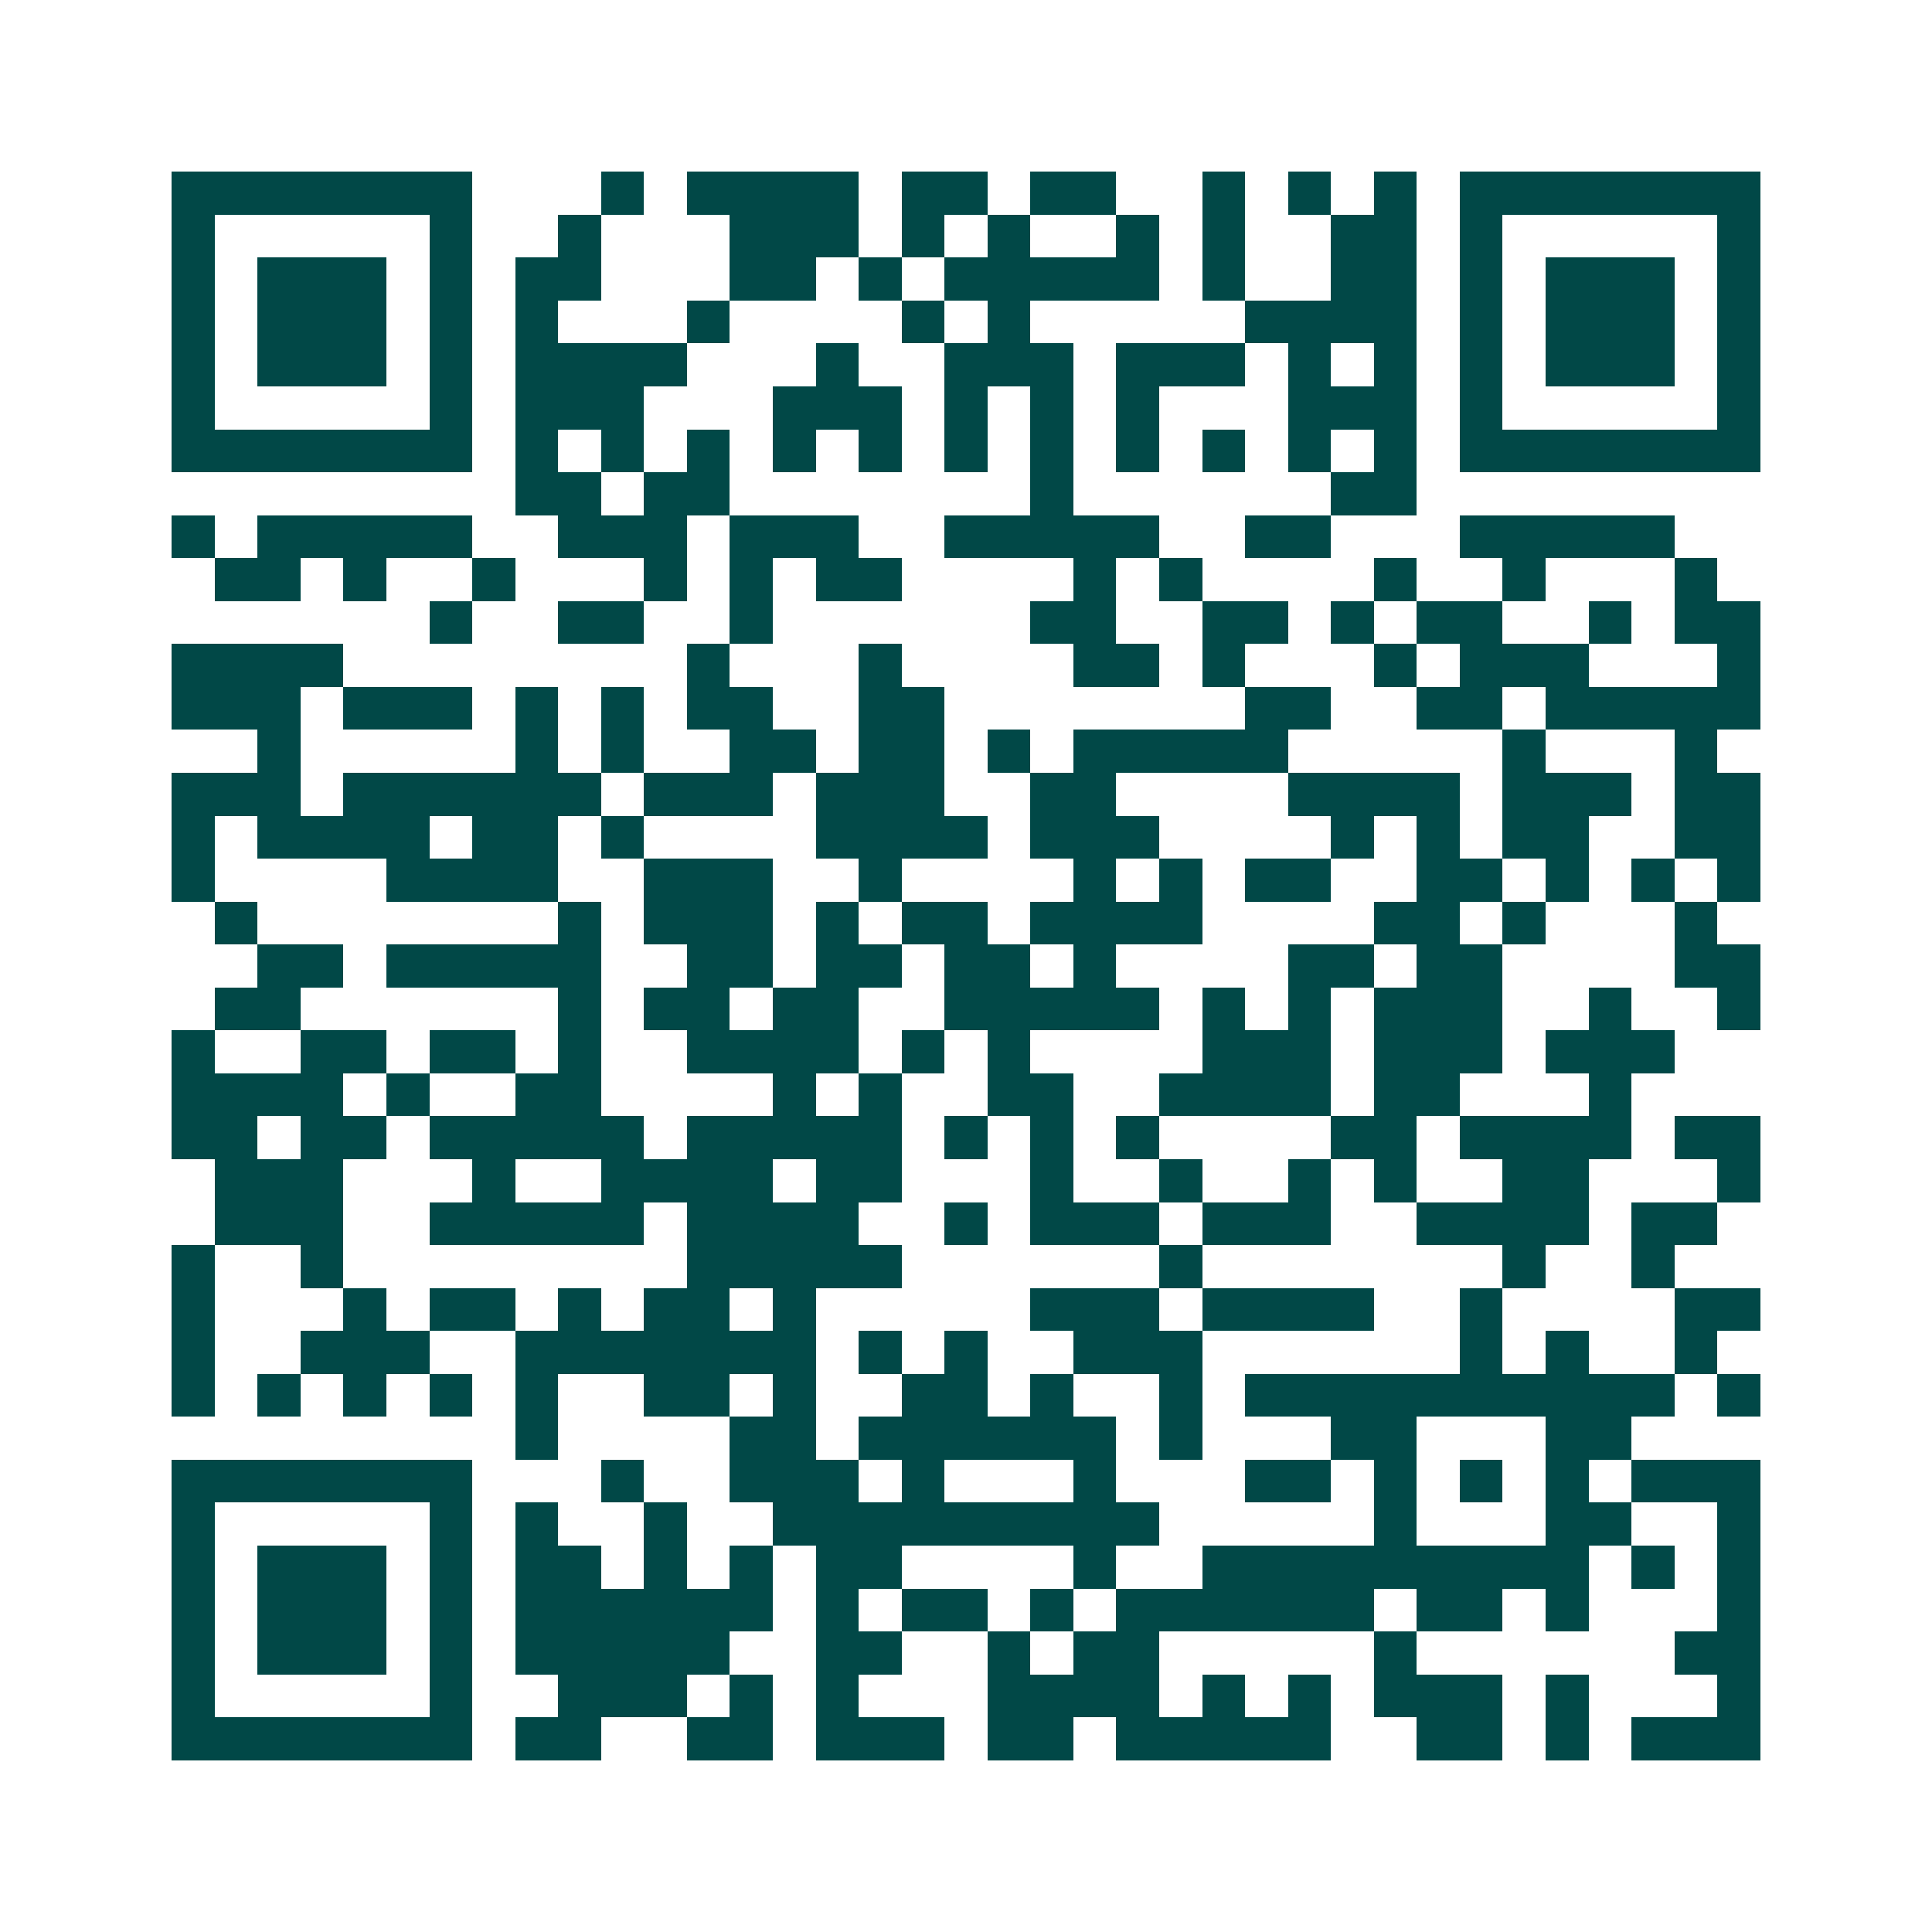 <svg xmlns="http://www.w3.org/2000/svg" width="200" height="200" viewBox="0 0 45 45" shape-rendering="crispEdges"><path fill="#ffffff" d="M0 0h45v45H0z"/><path stroke="#014847" d="M4 4.5h7m3 0h1m1 0h4m1 0h2m1 0h2m2 0h1m1 0h1m1 0h1m1 0h7M4 5.5h1m5 0h1m2 0h1m3 0h3m1 0h1m1 0h1m2 0h1m1 0h1m2 0h2m1 0h1m5 0h1M4 6.5h1m1 0h3m1 0h1m1 0h2m3 0h2m1 0h1m1 0h5m1 0h1m2 0h2m1 0h1m1 0h3m1 0h1M4 7.5h1m1 0h3m1 0h1m1 0h1m3 0h1m4 0h1m1 0h1m5 0h4m1 0h1m1 0h3m1 0h1M4 8.5h1m1 0h3m1 0h1m1 0h4m3 0h1m2 0h3m1 0h3m1 0h1m1 0h1m1 0h1m1 0h3m1 0h1M4 9.5h1m5 0h1m1 0h3m3 0h3m1 0h1m1 0h1m1 0h1m3 0h3m1 0h1m5 0h1M4 10.5h7m1 0h1m1 0h1m1 0h1m1 0h1m1 0h1m1 0h1m1 0h1m1 0h1m1 0h1m1 0h1m1 0h1m1 0h7M12 11.5h2m1 0h2m7 0h1m6 0h2M4 12.5h1m1 0h5m2 0h3m1 0h3m2 0h5m2 0h2m3 0h5M5 13.5h2m1 0h1m2 0h1m3 0h1m1 0h1m1 0h2m4 0h1m1 0h1m4 0h1m2 0h1m3 0h1M10 14.5h1m2 0h2m2 0h1m6 0h2m2 0h2m1 0h1m1 0h2m2 0h1m1 0h2M4 15.5h4m8 0h1m3 0h1m4 0h2m1 0h1m3 0h1m1 0h3m3 0h1M4 16.5h3m1 0h3m1 0h1m1 0h1m1 0h2m2 0h2m7 0h2m2 0h2m1 0h5M6 17.5h1m5 0h1m1 0h1m2 0h2m1 0h2m1 0h1m1 0h5m5 0h1m3 0h1M4 18.5h3m1 0h6m1 0h3m1 0h3m2 0h2m4 0h4m1 0h3m1 0h2M4 19.5h1m1 0h4m1 0h2m1 0h1m4 0h4m1 0h3m4 0h1m1 0h1m1 0h2m2 0h2M4 20.5h1m4 0h4m2 0h3m2 0h1m4 0h1m1 0h1m1 0h2m2 0h2m1 0h1m1 0h1m1 0h1M5 21.5h1m7 0h1m1 0h3m1 0h1m1 0h2m1 0h4m4 0h2m1 0h1m3 0h1M6 22.5h2m1 0h5m2 0h2m1 0h2m1 0h2m1 0h1m4 0h2m1 0h2m4 0h2M5 23.5h2m6 0h1m1 0h2m1 0h2m2 0h5m1 0h1m1 0h1m1 0h3m2 0h1m2 0h1M4 24.5h1m2 0h2m1 0h2m1 0h1m2 0h4m1 0h1m1 0h1m4 0h3m1 0h3m1 0h3M4 25.5h4m1 0h1m2 0h2m4 0h1m1 0h1m2 0h2m2 0h4m1 0h2m3 0h1M4 26.5h2m1 0h2m1 0h5m1 0h5m1 0h1m1 0h1m1 0h1m4 0h2m1 0h4m1 0h2M5 27.5h3m3 0h1m2 0h4m1 0h2m3 0h1m2 0h1m2 0h1m1 0h1m2 0h2m3 0h1M5 28.5h3m2 0h5m1 0h4m2 0h1m1 0h3m1 0h3m2 0h4m1 0h2M4 29.5h1m2 0h1m8 0h5m6 0h1m7 0h1m2 0h1M4 30.5h1m3 0h1m1 0h2m1 0h1m1 0h2m1 0h1m5 0h3m1 0h4m2 0h1m4 0h2M4 31.5h1m2 0h3m2 0h7m1 0h1m1 0h1m2 0h3m6 0h1m1 0h1m2 0h1M4 32.5h1m1 0h1m1 0h1m1 0h1m1 0h1m2 0h2m1 0h1m2 0h2m1 0h1m2 0h1m1 0h10m1 0h1M12 33.5h1m4 0h2m1 0h6m1 0h1m3 0h2m3 0h2M4 34.5h7m3 0h1m2 0h3m1 0h1m3 0h1m3 0h2m1 0h1m1 0h1m1 0h1m1 0h3M4 35.5h1m5 0h1m1 0h1m2 0h1m2 0h9m5 0h1m3 0h2m2 0h1M4 36.5h1m1 0h3m1 0h1m1 0h2m1 0h1m1 0h1m1 0h2m4 0h1m2 0h9m1 0h1m1 0h1M4 37.5h1m1 0h3m1 0h1m1 0h6m1 0h1m1 0h2m1 0h1m1 0h6m1 0h2m1 0h1m3 0h1M4 38.5h1m1 0h3m1 0h1m1 0h5m2 0h2m2 0h1m1 0h2m5 0h1m6 0h2M4 39.5h1m5 0h1m2 0h3m1 0h1m1 0h1m3 0h4m1 0h1m1 0h1m1 0h3m1 0h1m3 0h1M4 40.5h7m1 0h2m2 0h2m1 0h3m1 0h2m1 0h5m2 0h2m1 0h1m1 0h3"/></svg>
